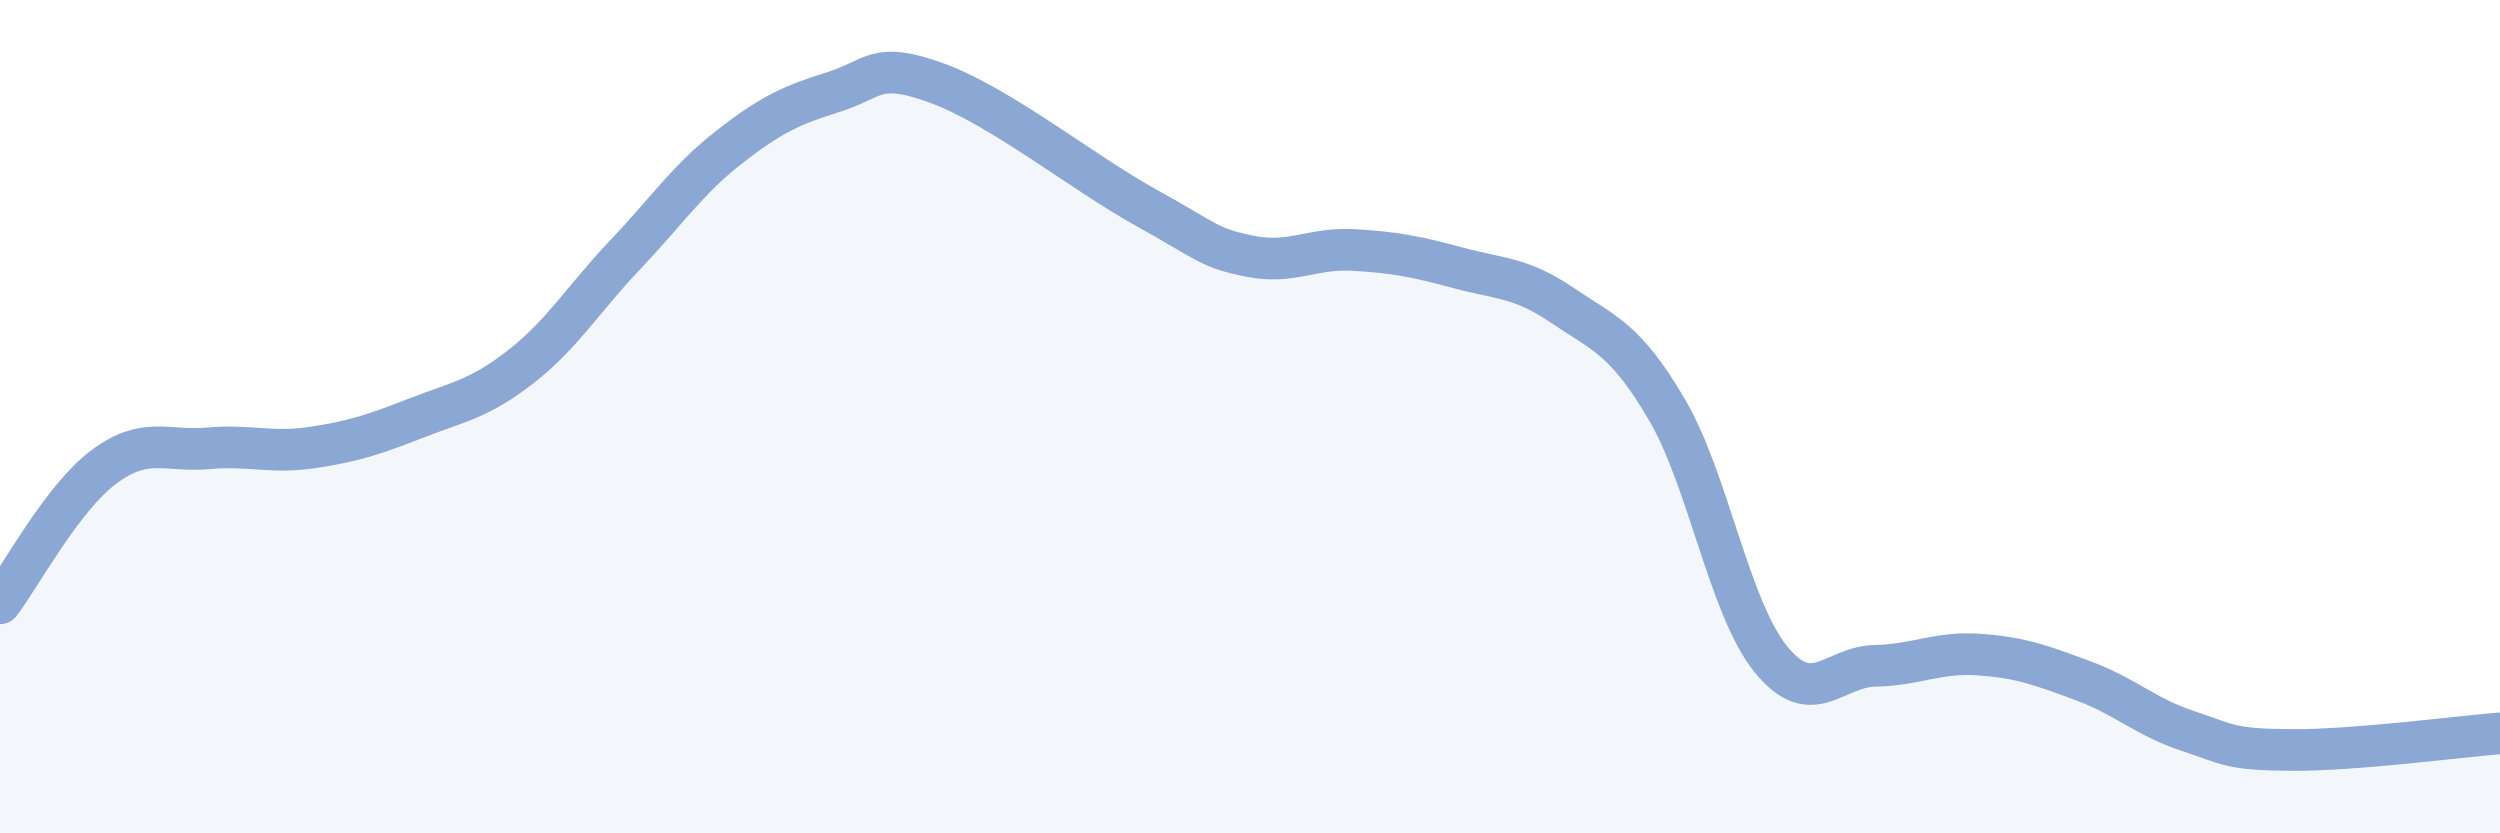 
    <svg width="60" height="20" viewBox="0 0 60 20" xmlns="http://www.w3.org/2000/svg">
      <path
        d="M 0,14.48 C 0.5,13.82 1.5,11.94 2.5,11.2 C 3.5,10.46 4,10.85 5,10.76 C 6,10.67 6.5,10.89 7.5,10.74 C 8.5,10.59 9,10.42 10,10.03 C 11,9.64 11.5,9.58 12.5,8.8 C 13.5,8.02 14,7.17 15,6.12 C 16,5.07 16.5,4.31 17.5,3.53 C 18.5,2.75 19,2.52 20,2.21 C 21,1.9 21,1.45 22.5,2 C 24,2.55 26,4.15 27.5,4.98 C 29,5.81 29,5.95 30,6.15 C 31,6.35 31.5,5.94 32.5,6 C 33.5,6.06 34,6.16 35,6.43 C 36,6.7 36.5,6.65 37.5,7.33 C 38.5,8.01 39,8.12 40,9.82 C 41,11.52 41.5,14.59 42.5,15.82 C 43.5,17.05 44,16 45,15.98 C 46,15.96 46.5,15.64 47.5,15.71 C 48.5,15.78 49,15.97 50,16.34 C 51,16.71 51.5,17.21 52.5,17.54 C 53.5,17.87 53.5,17.99 55,18 C 56.5,18.01 59,17.68 60,17.6L60 20L0 20Z"
        fill="#8ba7d3"
        opacity="0.1"
        stroke-linecap="round"
        stroke-linejoin="round"
      />
      <path
        d="M 0,14.48 C 0.5,13.82 1.5,11.94 2.5,11.2 C 3.5,10.46 4,10.85 5,10.76 C 6,10.67 6.5,10.89 7.5,10.74 C 8.5,10.59 9,10.42 10,10.03 C 11,9.64 11.5,9.58 12.5,8.8 C 13.5,8.02 14,7.17 15,6.12 C 16,5.07 16.5,4.31 17.5,3.53 C 18.5,2.75 19,2.52 20,2.21 C 21,1.9 21,1.45 22.5,2 C 24,2.55 26,4.15 27.5,4.98 C 29,5.81 29,5.95 30,6.15 C 31,6.35 31.5,5.94 32.5,6 C 33.5,6.06 34,6.16 35,6.43 C 36,6.7 36.5,6.65 37.5,7.33 C 38.5,8.01 39,8.12 40,9.82 C 41,11.52 41.5,14.59 42.5,15.82 C 43.5,17.05 44,16 45,15.98 C 46,15.96 46.5,15.64 47.5,15.71 C 48.5,15.78 49,15.97 50,16.34 C 51,16.71 51.5,17.21 52.5,17.54 C 53.5,17.87 53.5,17.99 55,18 C 56.5,18.01 59,17.68 60,17.6"
        stroke="#8ba7d3"
        stroke-width="1"
        fill="none"
        stroke-linecap="round"
        stroke-linejoin="round"
      />
    </svg>
  